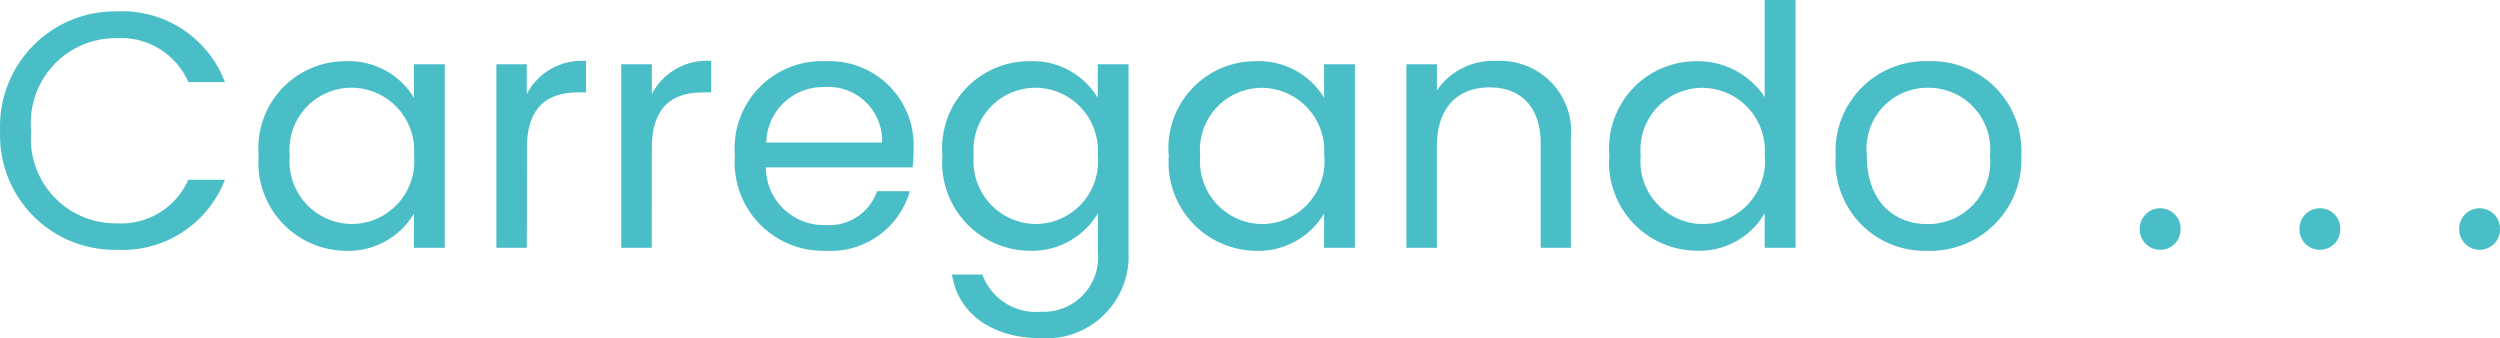 <svg xmlns="http://www.w3.org/2000/svg" width="104.53" height="14.148" viewBox="0 0 104.53 14.148"><path d="M.6-4.886A4.787,4.787,0,0,0,1.966-1.35,4.787,4.787,0,0,0,5.474.084,4.589,4.589,0,0,0,10-2.842H8.47a3.079,3.079,0,0,1-3,1.82A3.539,3.539,0,0,1,2.825-2.159,3.539,3.539,0,0,1,1.9-4.886a3.544,3.544,0,0,1,.921-2.735A3.544,3.544,0,0,1,5.47-8.764a3.07,3.07,0,0,1,3,1.834H10A4.593,4.593,0,0,0,5.474-9.884,4.811,4.811,0,0,0,1.963-8.432,4.811,4.811,0,0,0,.6-4.886ZM11.41-3.864a3.69,3.69,0,0,0,.947,2.782A3.69,3.69,0,0,0,15.036.126a3.2,3.2,0,0,0,2.87-1.554V0h1.288V-7.672H17.906v1.4A3.184,3.184,0,0,0,15.05-7.8a3.636,3.636,0,0,0-2.686,1.167,3.636,3.636,0,0,0-.954,2.769Zm6.5.014a2.625,2.625,0,0,1-.677,2A2.625,2.625,0,0,1,15.3-.994a2.627,2.627,0,0,1-1.925-.867,2.627,2.627,0,0,1-.665-2,2.59,2.59,0,0,1,.669-1.987A2.59,2.59,0,0,1,15.3-6.692a2.629,2.629,0,0,1,1.923.852,2.629,2.629,0,0,1,.683,1.99Zm4.718-.322c0-1.778.924-2.324,2.142-2.324h.33V-7.812a2.584,2.584,0,0,0-2.478,1.386V-7.672H21.35V0h1.274Zm5.222,0c0-1.778.924-2.324,2.142-2.324h.336V-7.812A2.584,2.584,0,0,0,27.85-6.426V-7.672H26.572V0h1.274ZM35.06-6.72a2.251,2.251,0,0,1,1.727.62,2.251,2.251,0,0,1,.691,1.7H32.634a2.376,2.376,0,0,1,2.422-2.32Zm3.58,4.354H37.268A2.109,2.109,0,0,1,35.112-.952a2.412,2.412,0,0,1-1.756-.676A2.412,2.412,0,0,1,32.62-3.36h6.132a6.906,6.906,0,0,0,.042-.77,3.517,3.517,0,0,0-1.031-2.648A3.517,3.517,0,0,0,35.112-7.8a3.651,3.651,0,0,0-2.789,1.119,3.651,3.651,0,0,0-1,2.831,3.7,3.7,0,0,0,1.013,2.832A3.7,3.7,0,0,0,35.112.126,3.45,3.45,0,0,0,38.64-2.366ZM40-3.864a3.692,3.692,0,0,0,.952,2.786A3.692,3.692,0,0,0,43.64.126,3.206,3.206,0,0,0,46.5-1.442V.168a2.277,2.277,0,0,1-2.38,2.506A2.382,2.382,0,0,1,41.67,1.12H40.4c.252,1.638,1.694,2.66,3.71,2.66A3.439,3.439,0,0,0,47.782.168v-7.84H46.494v1.4A3.162,3.162,0,0,0,43.638-7.8a3.636,3.636,0,0,0-2.685,1.168A3.636,3.636,0,0,0,40-3.864Zm6.5.014a2.625,2.625,0,0,1-.674,2A2.625,2.625,0,0,1,43.9-.994a2.627,2.627,0,0,1-1.925-.867,2.627,2.627,0,0,1-.665-2,2.59,2.59,0,0,1,.669-1.987A2.59,2.59,0,0,1,43.9-6.692a2.629,2.629,0,0,1,1.915.857,2.629,2.629,0,0,1,.679,1.985Zm2.968-.014a3.69,3.69,0,0,0,.945,2.78A3.69,3.69,0,0,0,53.088.126a3.2,3.2,0,0,0,2.87-1.554V0h1.288V-7.672H55.958v1.4A3.184,3.184,0,0,0,53.1-7.8a3.636,3.636,0,0,0-2.685,1.168,3.636,3.636,0,0,0-.953,2.768Zm6.5.014a2.625,2.625,0,0,1-.674,2,2.625,2.625,0,0,1-1.926.858,2.627,2.627,0,0,1-1.925-.867,2.627,2.627,0,0,1-.665-2,2.59,2.59,0,0,1,.669-1.987,2.59,2.59,0,0,1,1.921-.841,2.629,2.629,0,0,1,1.913.858,2.629,2.629,0,0,1,.677,1.984ZM65.016,0h1.26V-4.522a2.976,2.976,0,0,0-.8-2.373,2.976,2.976,0,0,0-2.331-.917A2.834,2.834,0,0,0,60.676-6.58V-7.672H59.4V0h1.274V-4.242c0-1.652.9-2.464,2.2-2.464s2.142.8,2.142,2.366Zm2.87-3.864a3.692,3.692,0,0,0,.952,2.786,3.692,3.692,0,0,0,2.688,1.2,3.151,3.151,0,0,0,2.856-1.568V0H75.67V-10.36H74.382V-6.3A3.346,3.346,0,0,0,71.54-7.8a3.638,3.638,0,0,0-2.694,1.163,3.638,3.638,0,0,0-.96,2.773Zm6.5.014a2.625,2.625,0,0,1-.674,2,2.625,2.625,0,0,1-1.926.858,2.627,2.627,0,0,1-1.925-.867,2.627,2.627,0,0,1-.665-2,2.59,2.59,0,0,1,.669-1.987,2.59,2.59,0,0,1,1.921-.841,2.629,2.629,0,0,1,1.917.856,2.629,2.629,0,0,1,.679,1.986Zm10.724,0a3.745,3.745,0,0,0-1.068-2.833A3.745,3.745,0,0,0,81.228-7.8a3.752,3.752,0,0,0-2.809,1.121A3.752,3.752,0,0,0,77.35-3.85a3.725,3.725,0,0,0,1.031,2.834A3.725,3.725,0,0,0,81.172.126,3.8,3.8,0,0,0,84.011-1a3.8,3.8,0,0,0,1.1-2.85Zm-6.454,0a2.544,2.544,0,0,1,.637-2,2.544,2.544,0,0,1,1.925-.84,2.577,2.577,0,0,1,1.926.844,2.577,2.577,0,0,1,.656,2,2.6,2.6,0,0,1-.674,2.017,2.6,2.6,0,0,1-1.954.839c-1.33,0-2.52-.906-2.52-2.856ZM91.77-.784a.849.849,0,0,0-.239-.609.849.849,0,0,0-.6-.259.855.855,0,0,0-.618.25.855.855,0,0,0-.25.618.855.855,0,0,0,.25.618.855.855,0,0,0,.618.25.849.849,0,0,0,.6-.259A.849.849,0,0,0,91.77-.784Zm6.678,0a.849.849,0,0,0-.239-.609.849.849,0,0,0-.6-.259.855.855,0,0,0-.618.25.855.855,0,0,0-.25.618.855.855,0,0,0,.25.618.855.855,0,0,0,.618.25.849.849,0,0,0,.6-.259.849.849,0,0,0,.239-.609Zm6.678,0a.849.849,0,0,0-.239-.609.849.849,0,0,0-.6-.259.855.855,0,0,0-.618.25.855.855,0,0,0-.25.618.855.855,0,0,0,.25.618.855.855,0,0,0,.618.25.849.849,0,0,0,.6-.259A.849.849,0,0,0,105.126-.784Z" transform="translate(-0.596 10.36)" fill="#4abec7"/></svg>